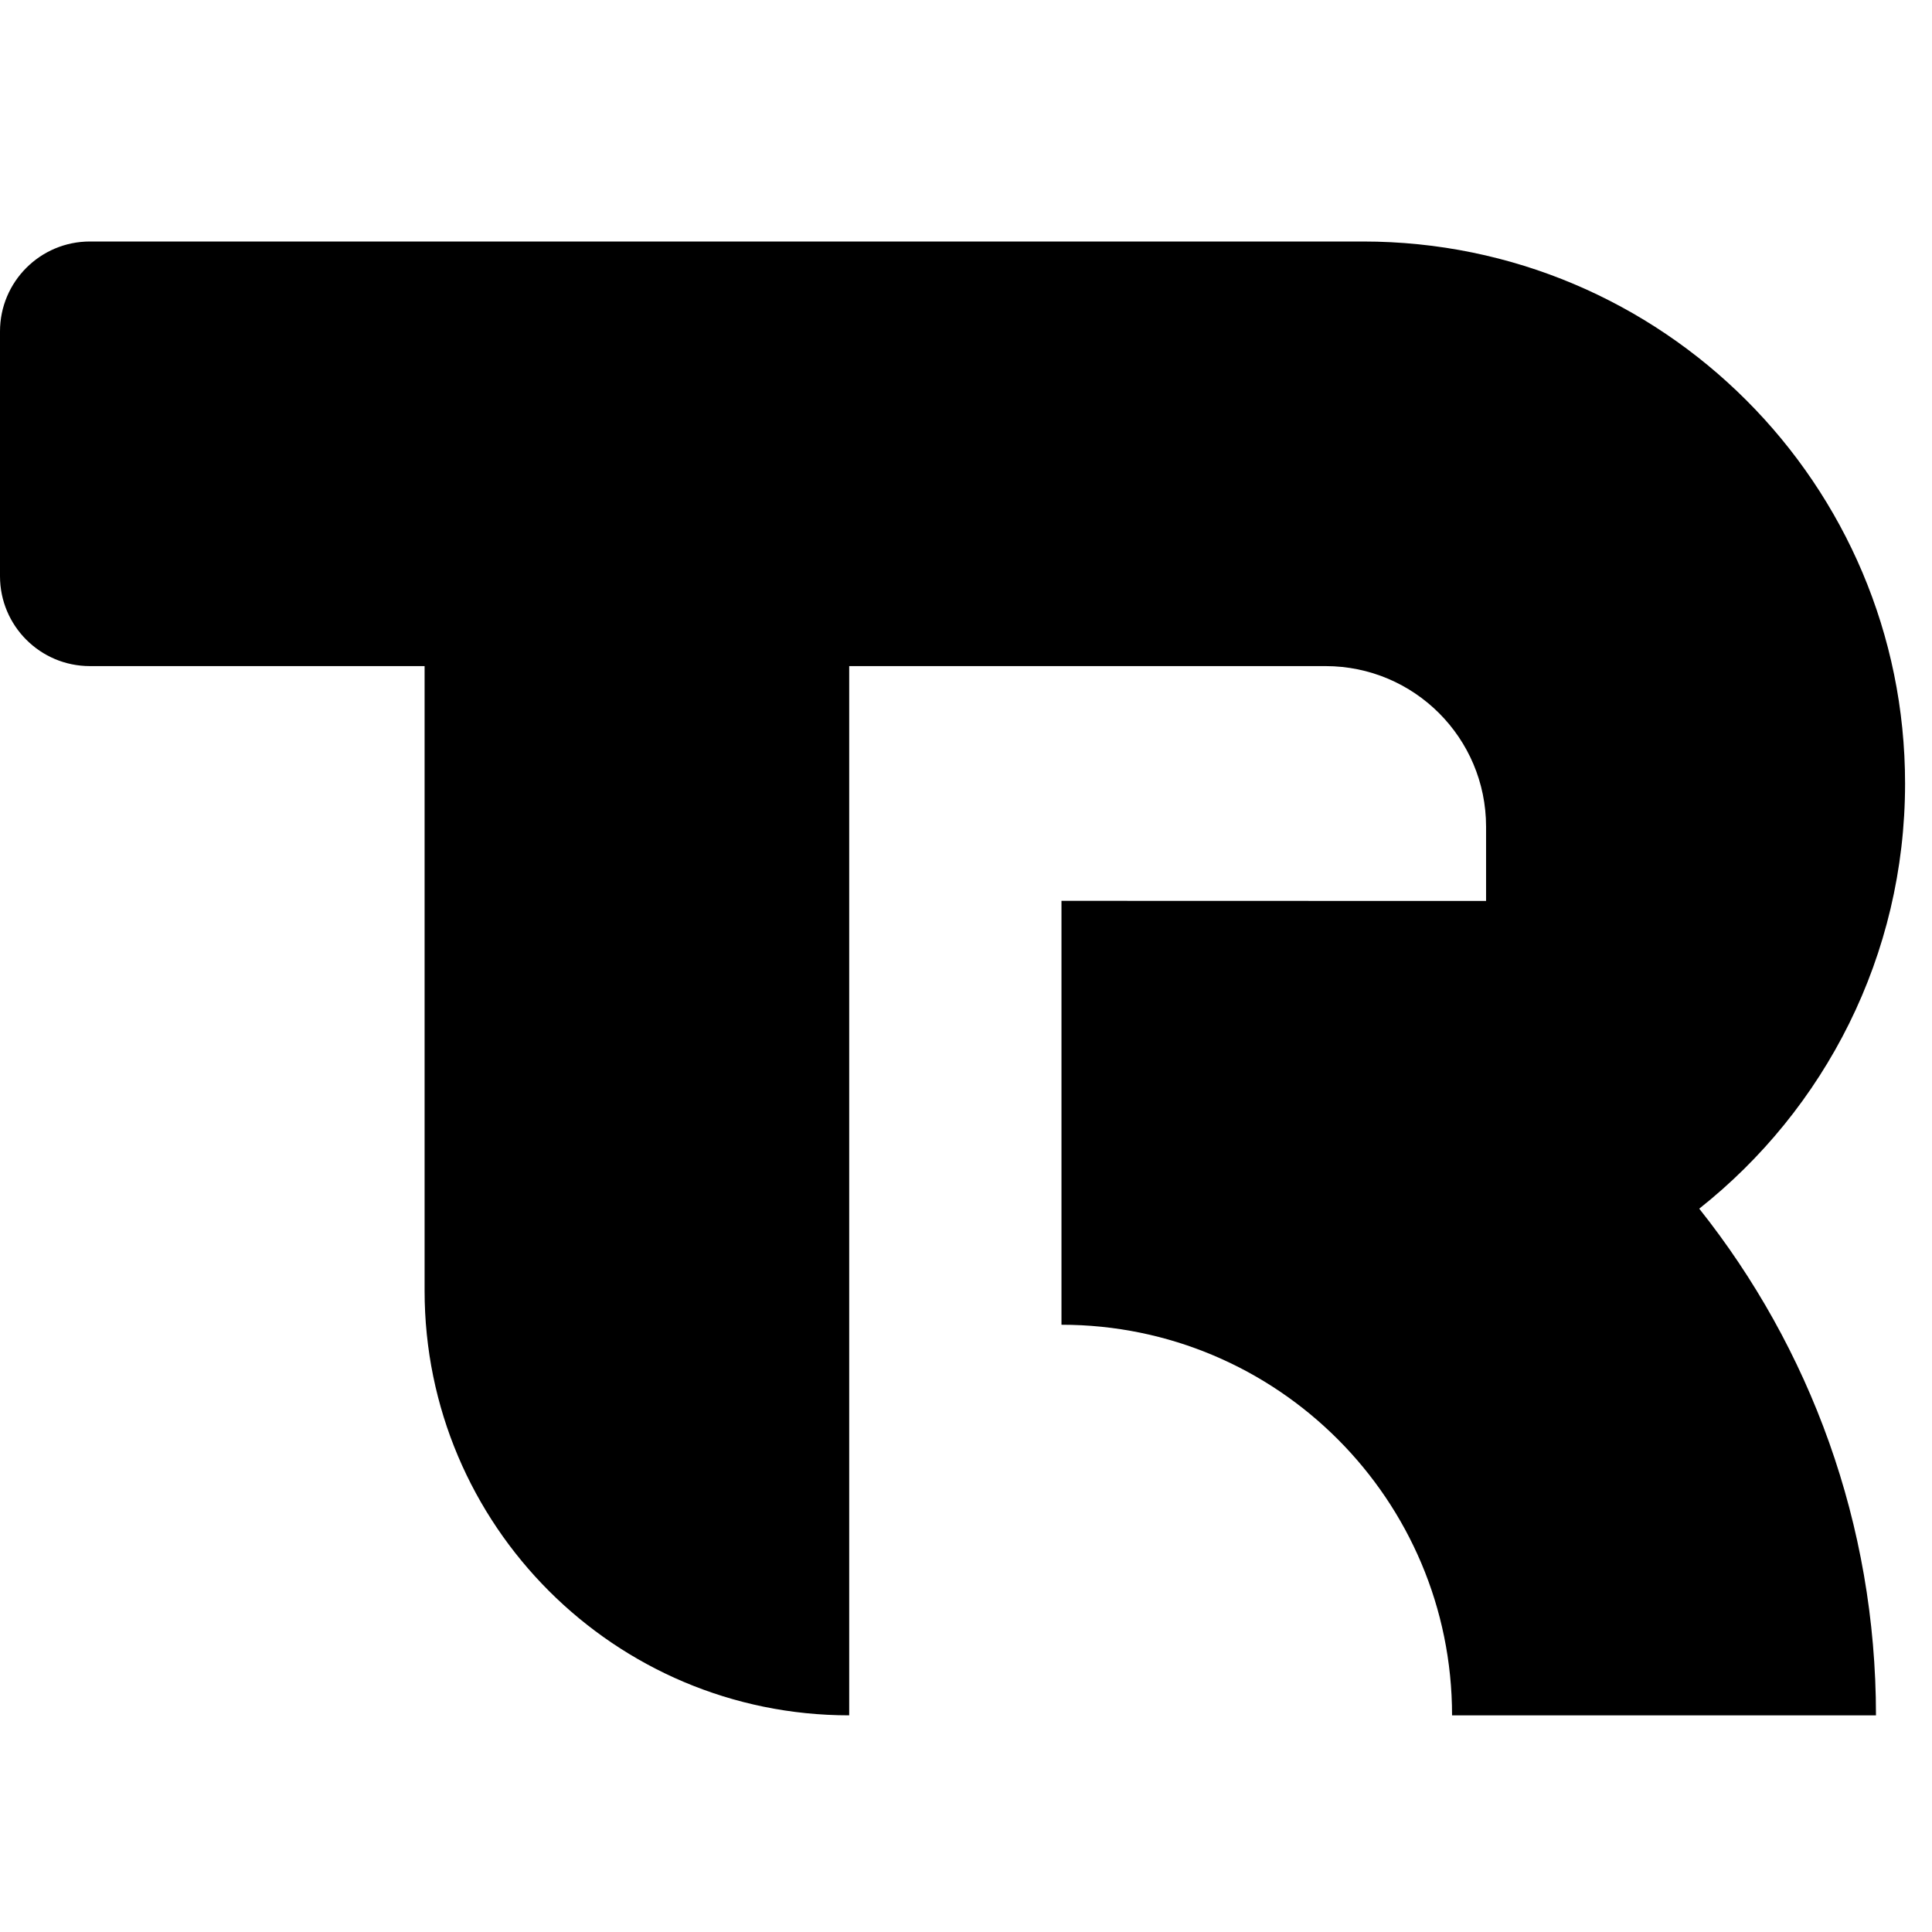 <svg width="48" height="48" viewBox="0 0 48 48" fill="none" xmlns="http://www.w3.org/2000/svg">
<path d="M2.234 6C1 6 0 7 0 8.234V14.315C0 15.549 1 16.549 2.234 16.549H10.549V32.068C10.549 37.894 15.272 42.617 21.098 42.617V16.549H32.932C35.135 16.549 36.921 18.335 36.921 20.538V22.384C33.404 22.384 29.888 22.381 26.372 22.381V32.913C31.732 32.913 36.076 37.258 36.076 42.617H46.608C46.608 37.859 44.966 33.485 42.217 30.029C45.332 27.563 47.331 23.748 47.331 19.466C47.331 12.029 41.302 6 33.865 6H2.234Z" fill="black"/>
</svg>
